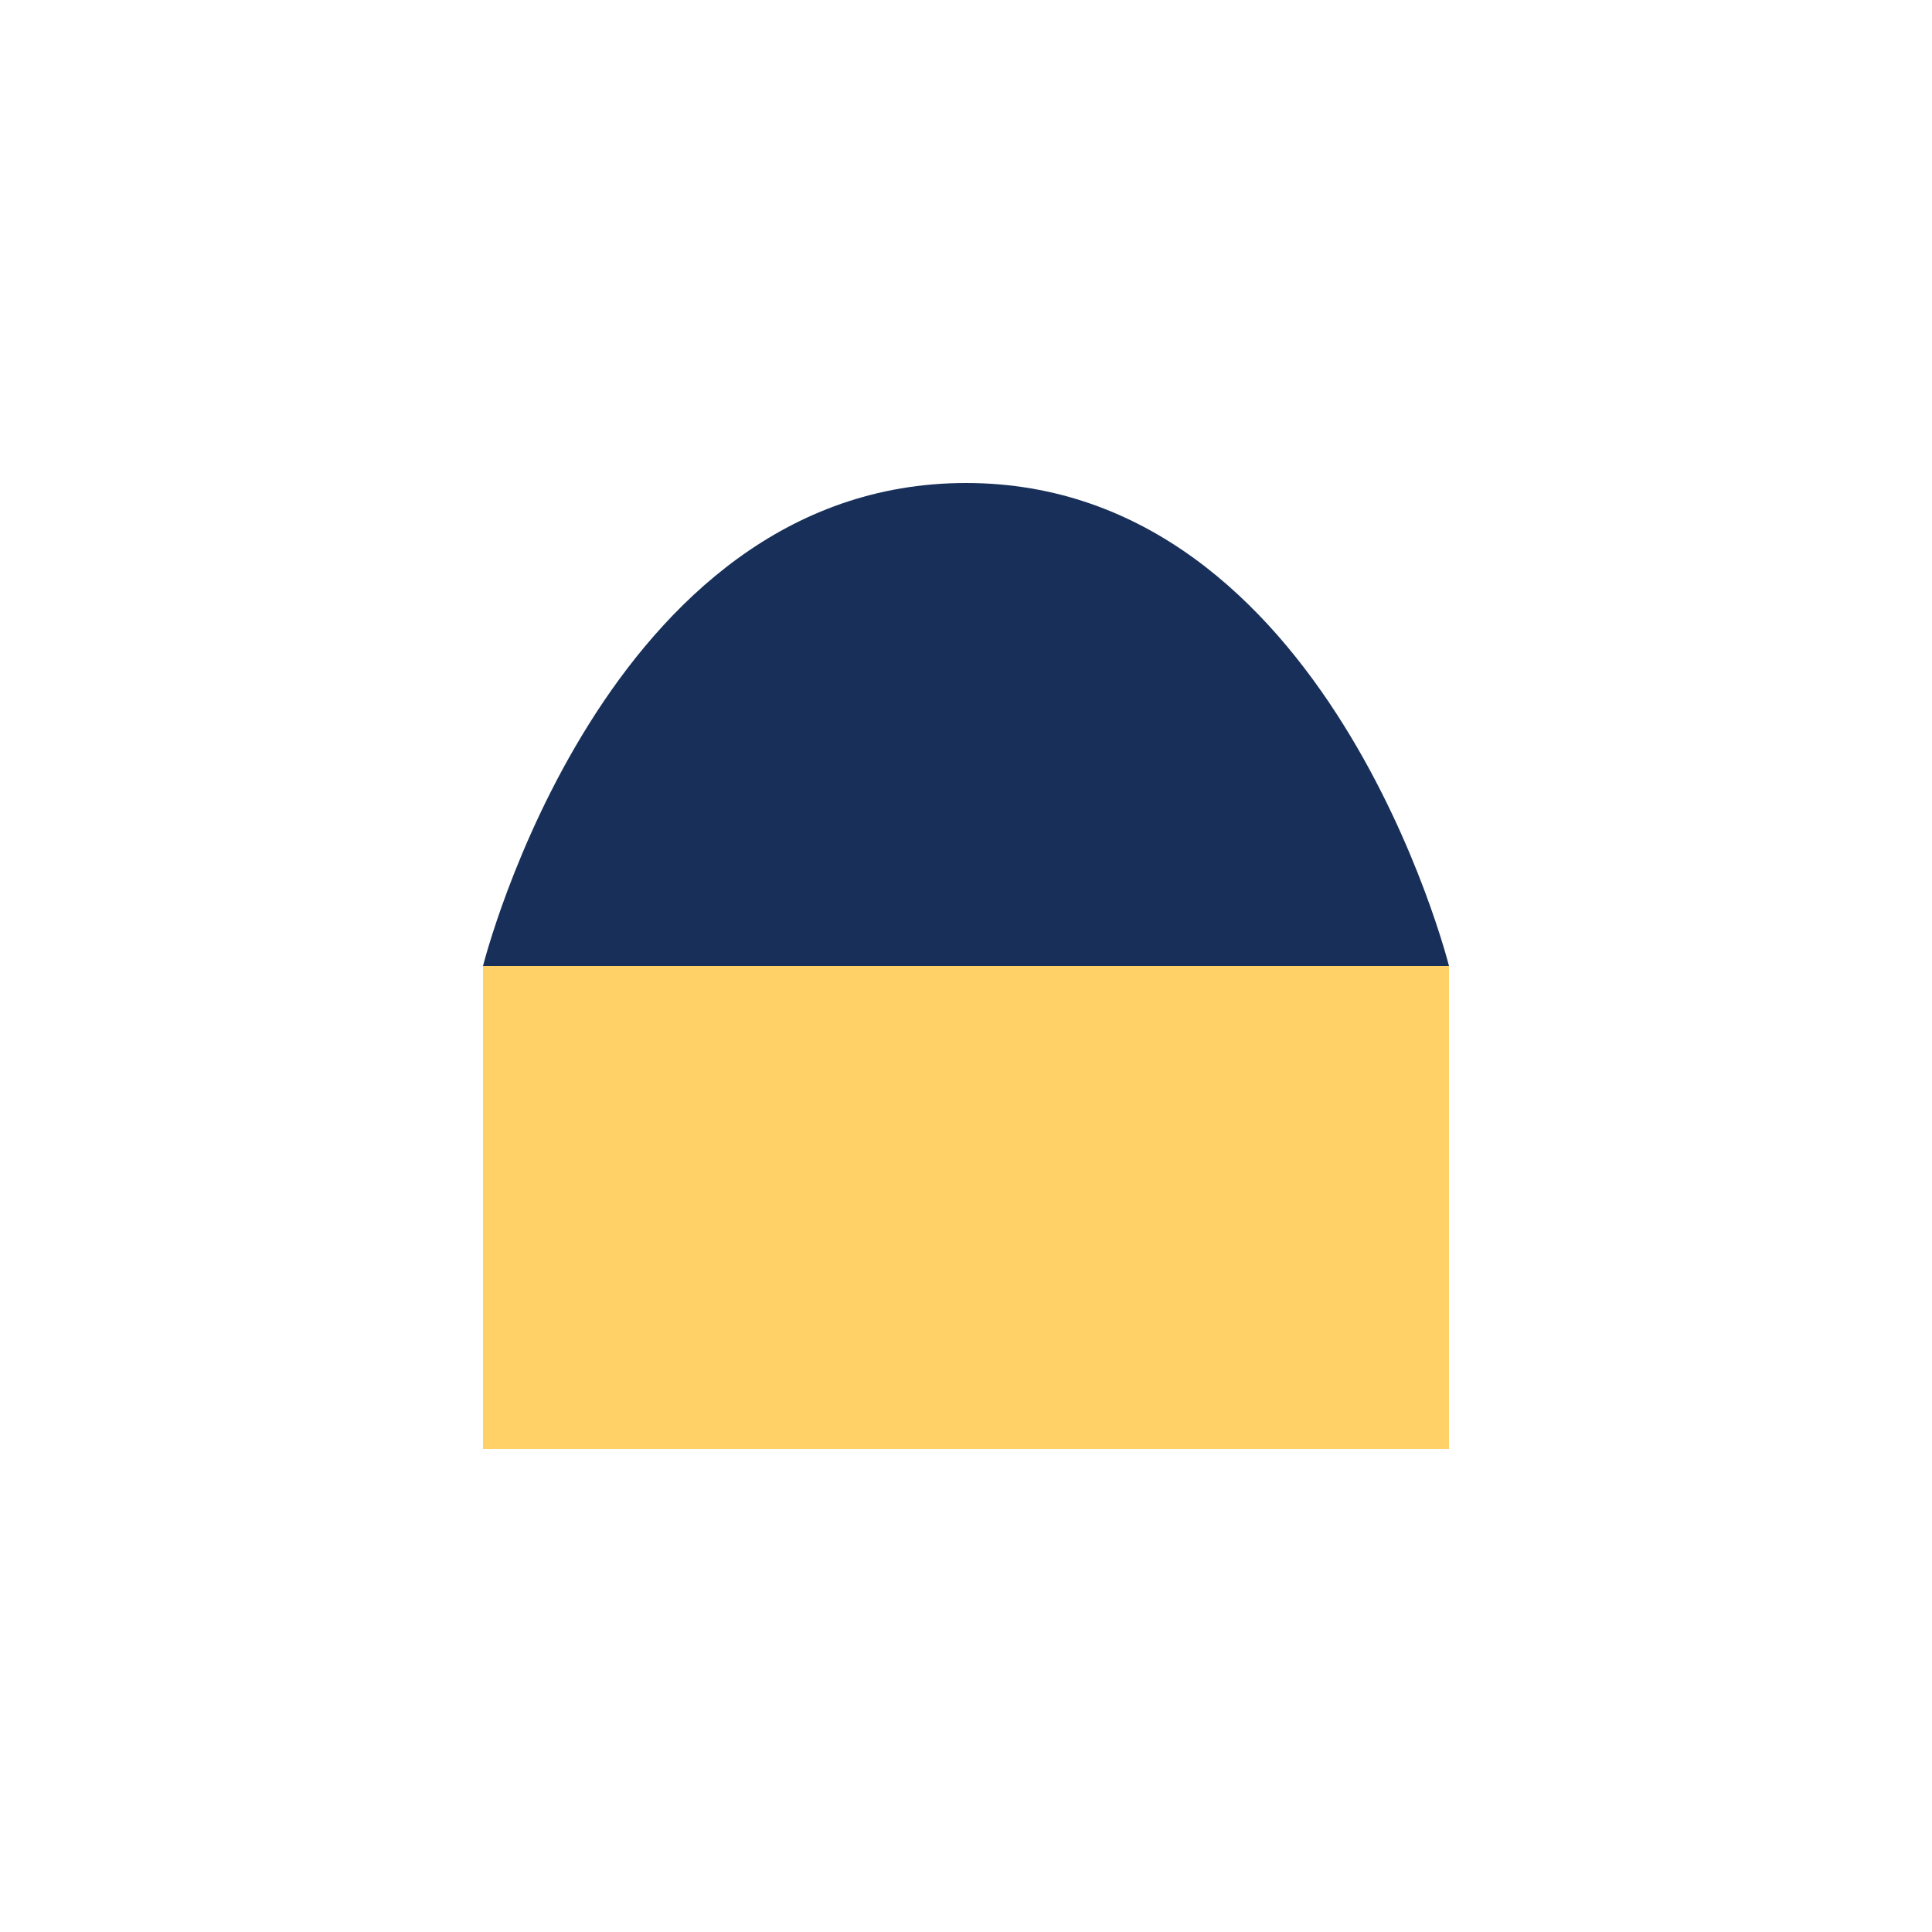 <?xml version="1.0" encoding="UTF-8"?>
<svg xmlns="http://www.w3.org/2000/svg" width="32" height="32" viewBox="0 0 32 32"><rect x="8" y="16" width="16" height="8" fill="#FFD166"/><path d="M16 8C10 8 8 16 8 16h16s-2-8-8-8z" fill="#183059"/></svg>
